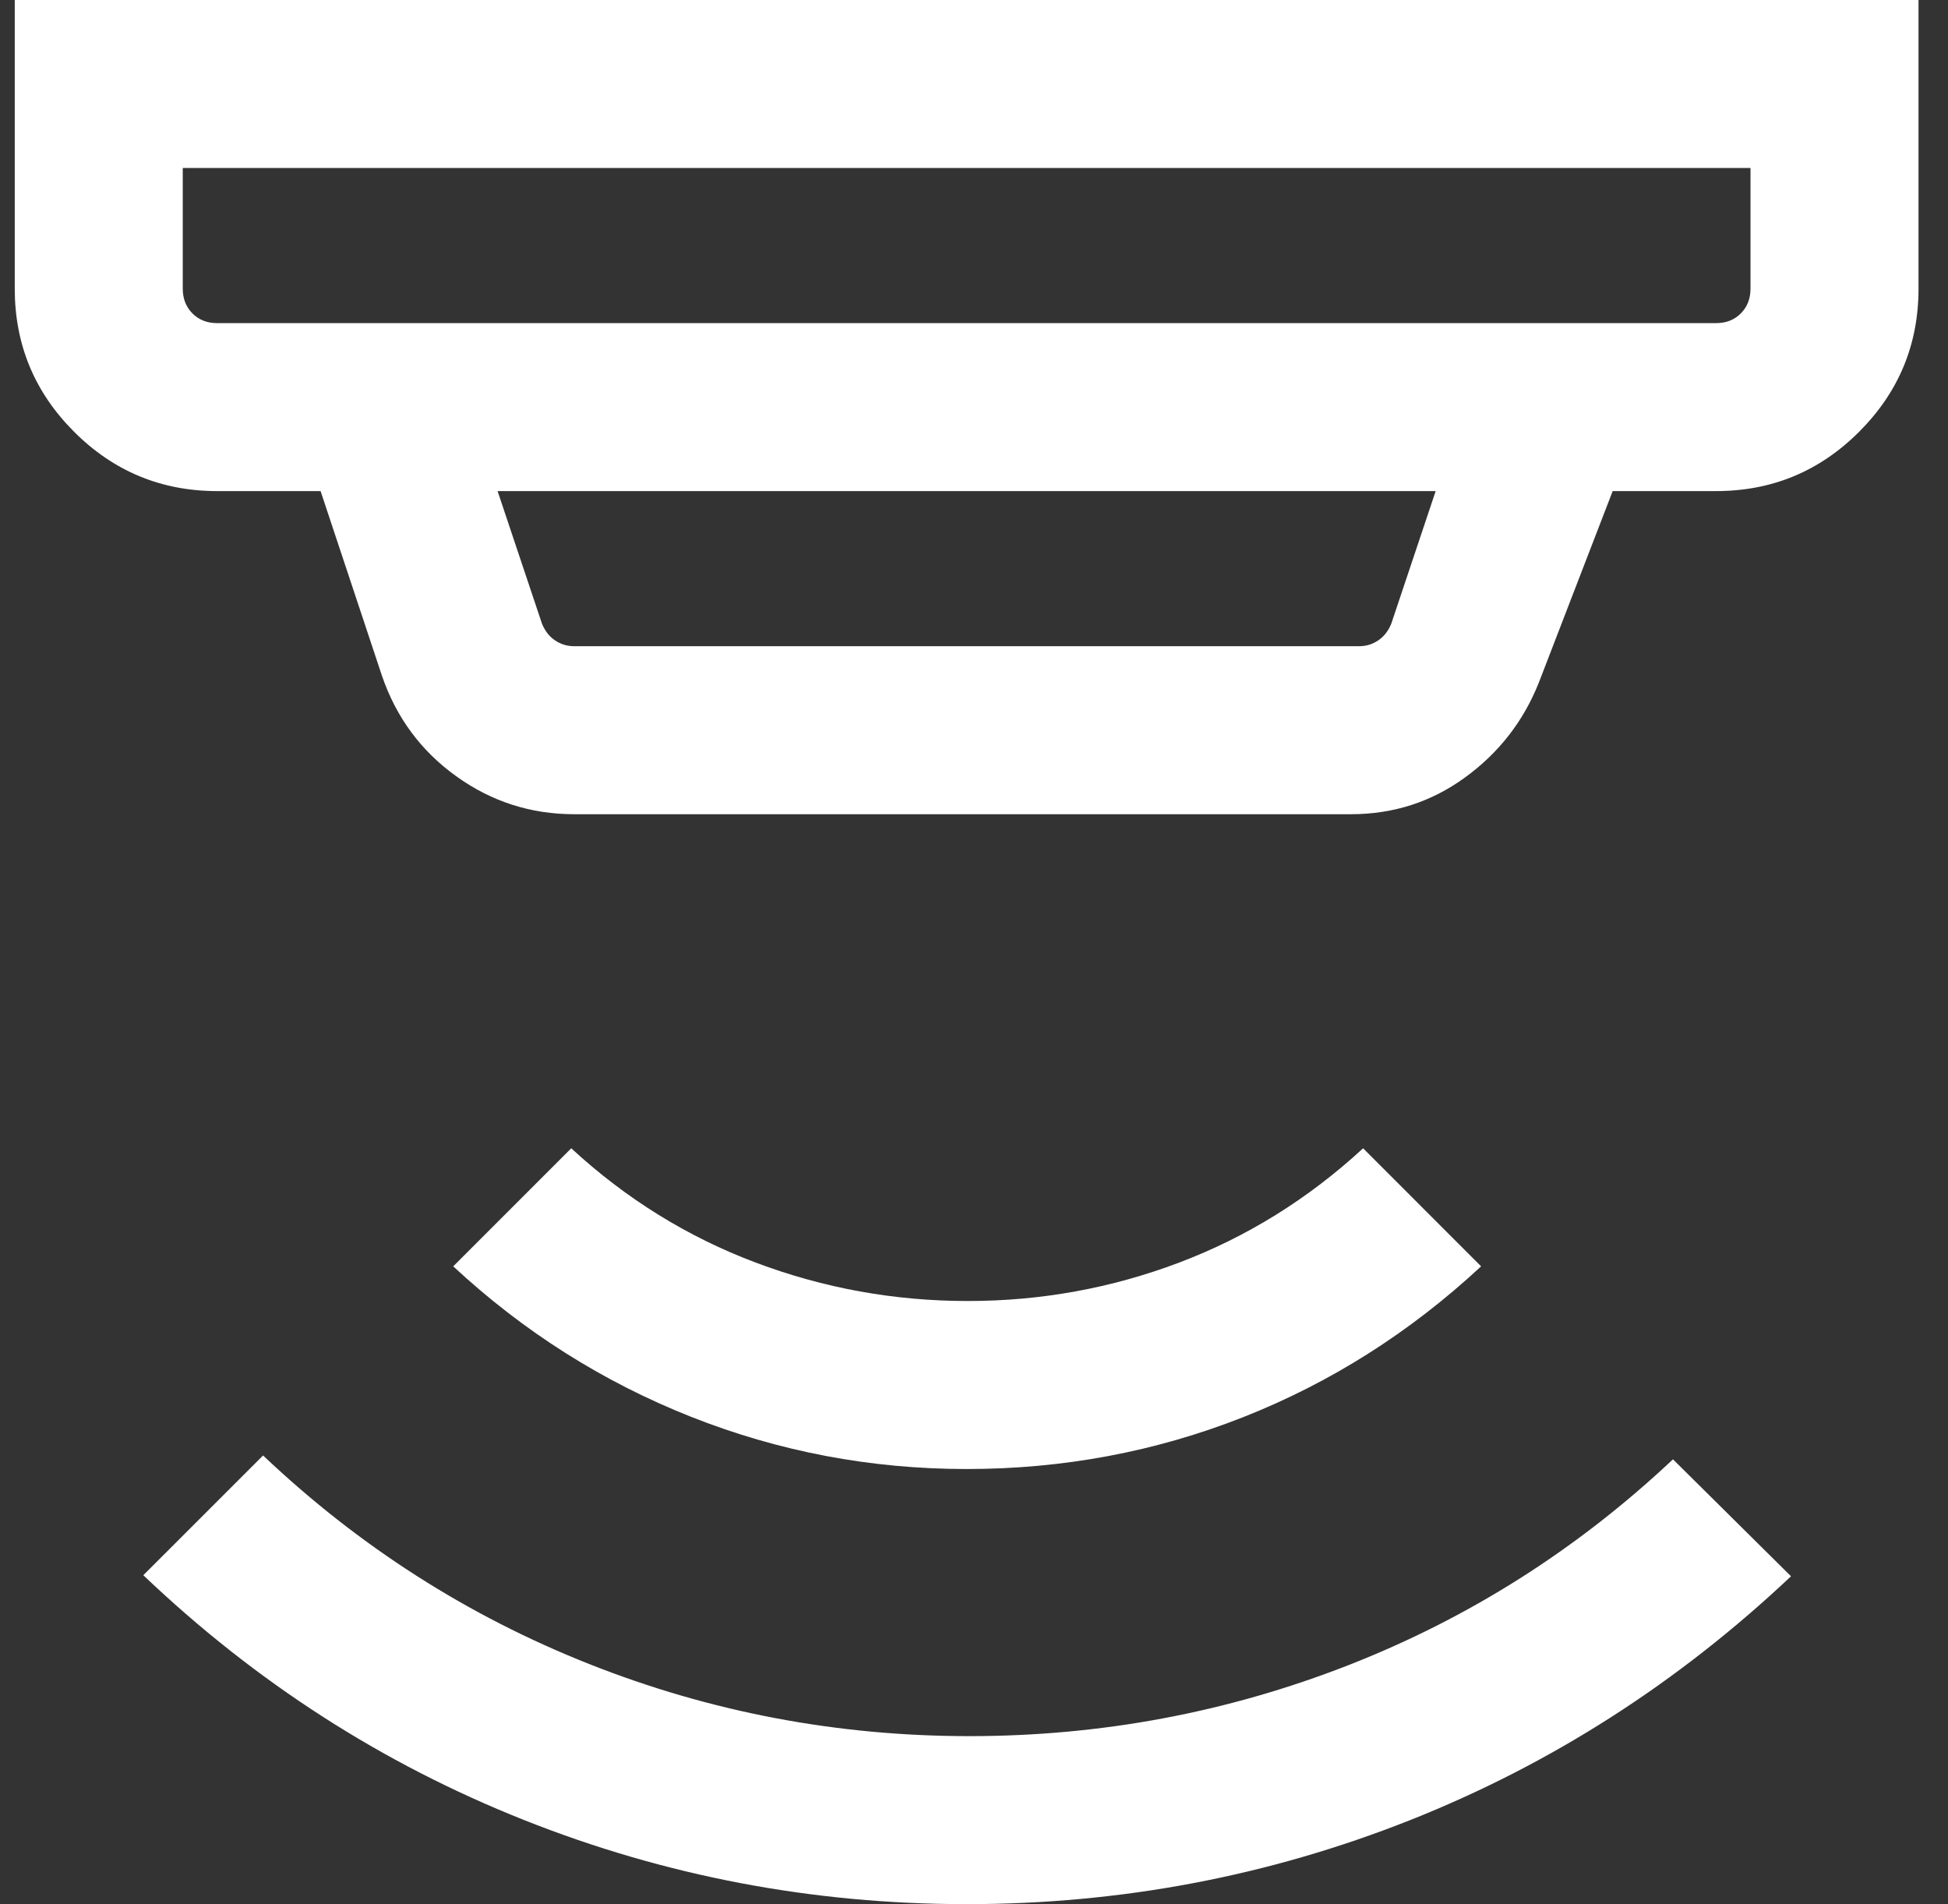 <svg width="44" height="43" viewBox="0 0 44 43" fill="none" xmlns="http://www.w3.org/2000/svg">
<rect x="0" y="0" width="44" height="43" fill="#333333" stroke="none"/>
<path d="M21.834 43C18.351 43 15.014 42.365 11.823 41.095C8.632 39.826 5.77 37.985 3.237 35.572L5.942 32.868C8.108 34.92 10.562 36.49 13.304 37.576C16.046 38.663 18.91 39.206 21.897 39.206C24.867 39.206 27.717 38.673 30.445 37.608C33.174 36.543 35.622 34.992 37.788 32.955L40.454 35.596C37.895 38.009 35.023 39.846 31.837 41.108C28.651 42.369 25.316 43 21.834 43ZM21.834 33.174C19.668 33.174 17.59 32.78 15.602 31.992C13.615 31.204 11.826 30.072 10.237 28.597L12.903 25.931C14.141 27.073 15.53 27.933 17.069 28.512C18.607 29.091 20.204 29.38 21.858 29.38C23.512 29.38 25.104 29.091 26.634 28.512C28.165 27.933 29.55 27.073 30.789 25.931L33.454 28.597C31.849 30.088 30.056 31.224 28.077 32.004C26.097 32.784 24.016 33.174 21.834 33.174ZM4.128 3.794V6.518C4.128 6.745 4.201 6.931 4.346 7.077C4.492 7.224 4.679 7.297 4.906 7.297H38.761C38.988 7.297 39.175 7.224 39.321 7.077C39.466 6.931 39.539 6.745 39.539 6.518V3.794H4.128ZM11.239 11.09L12.241 14.082C12.306 14.244 12.403 14.37 12.533 14.459C12.663 14.548 12.809 14.593 12.971 14.593H30.696C30.858 14.593 31.004 14.548 31.134 14.459C31.264 14.37 31.361 14.244 31.426 14.082L32.428 11.09H11.239ZM12.971 18.387C11.988 18.387 11.099 18.101 10.303 17.528C9.507 16.956 8.948 16.199 8.627 15.259L7.241 11.09H4.906C3.645 11.09 2.567 10.644 1.673 9.75C0.78 8.857 0.333 7.78 0.333 6.518V0H43.334V6.518C43.334 7.78 42.887 8.857 41.993 9.75C41.1 10.644 40.022 11.09 38.761 11.09H36.426L34.758 15.415C34.411 16.287 33.856 17 33.094 17.555C32.332 18.11 31.473 18.387 30.516 18.387H12.971Z" fill="white"/>
</svg>
